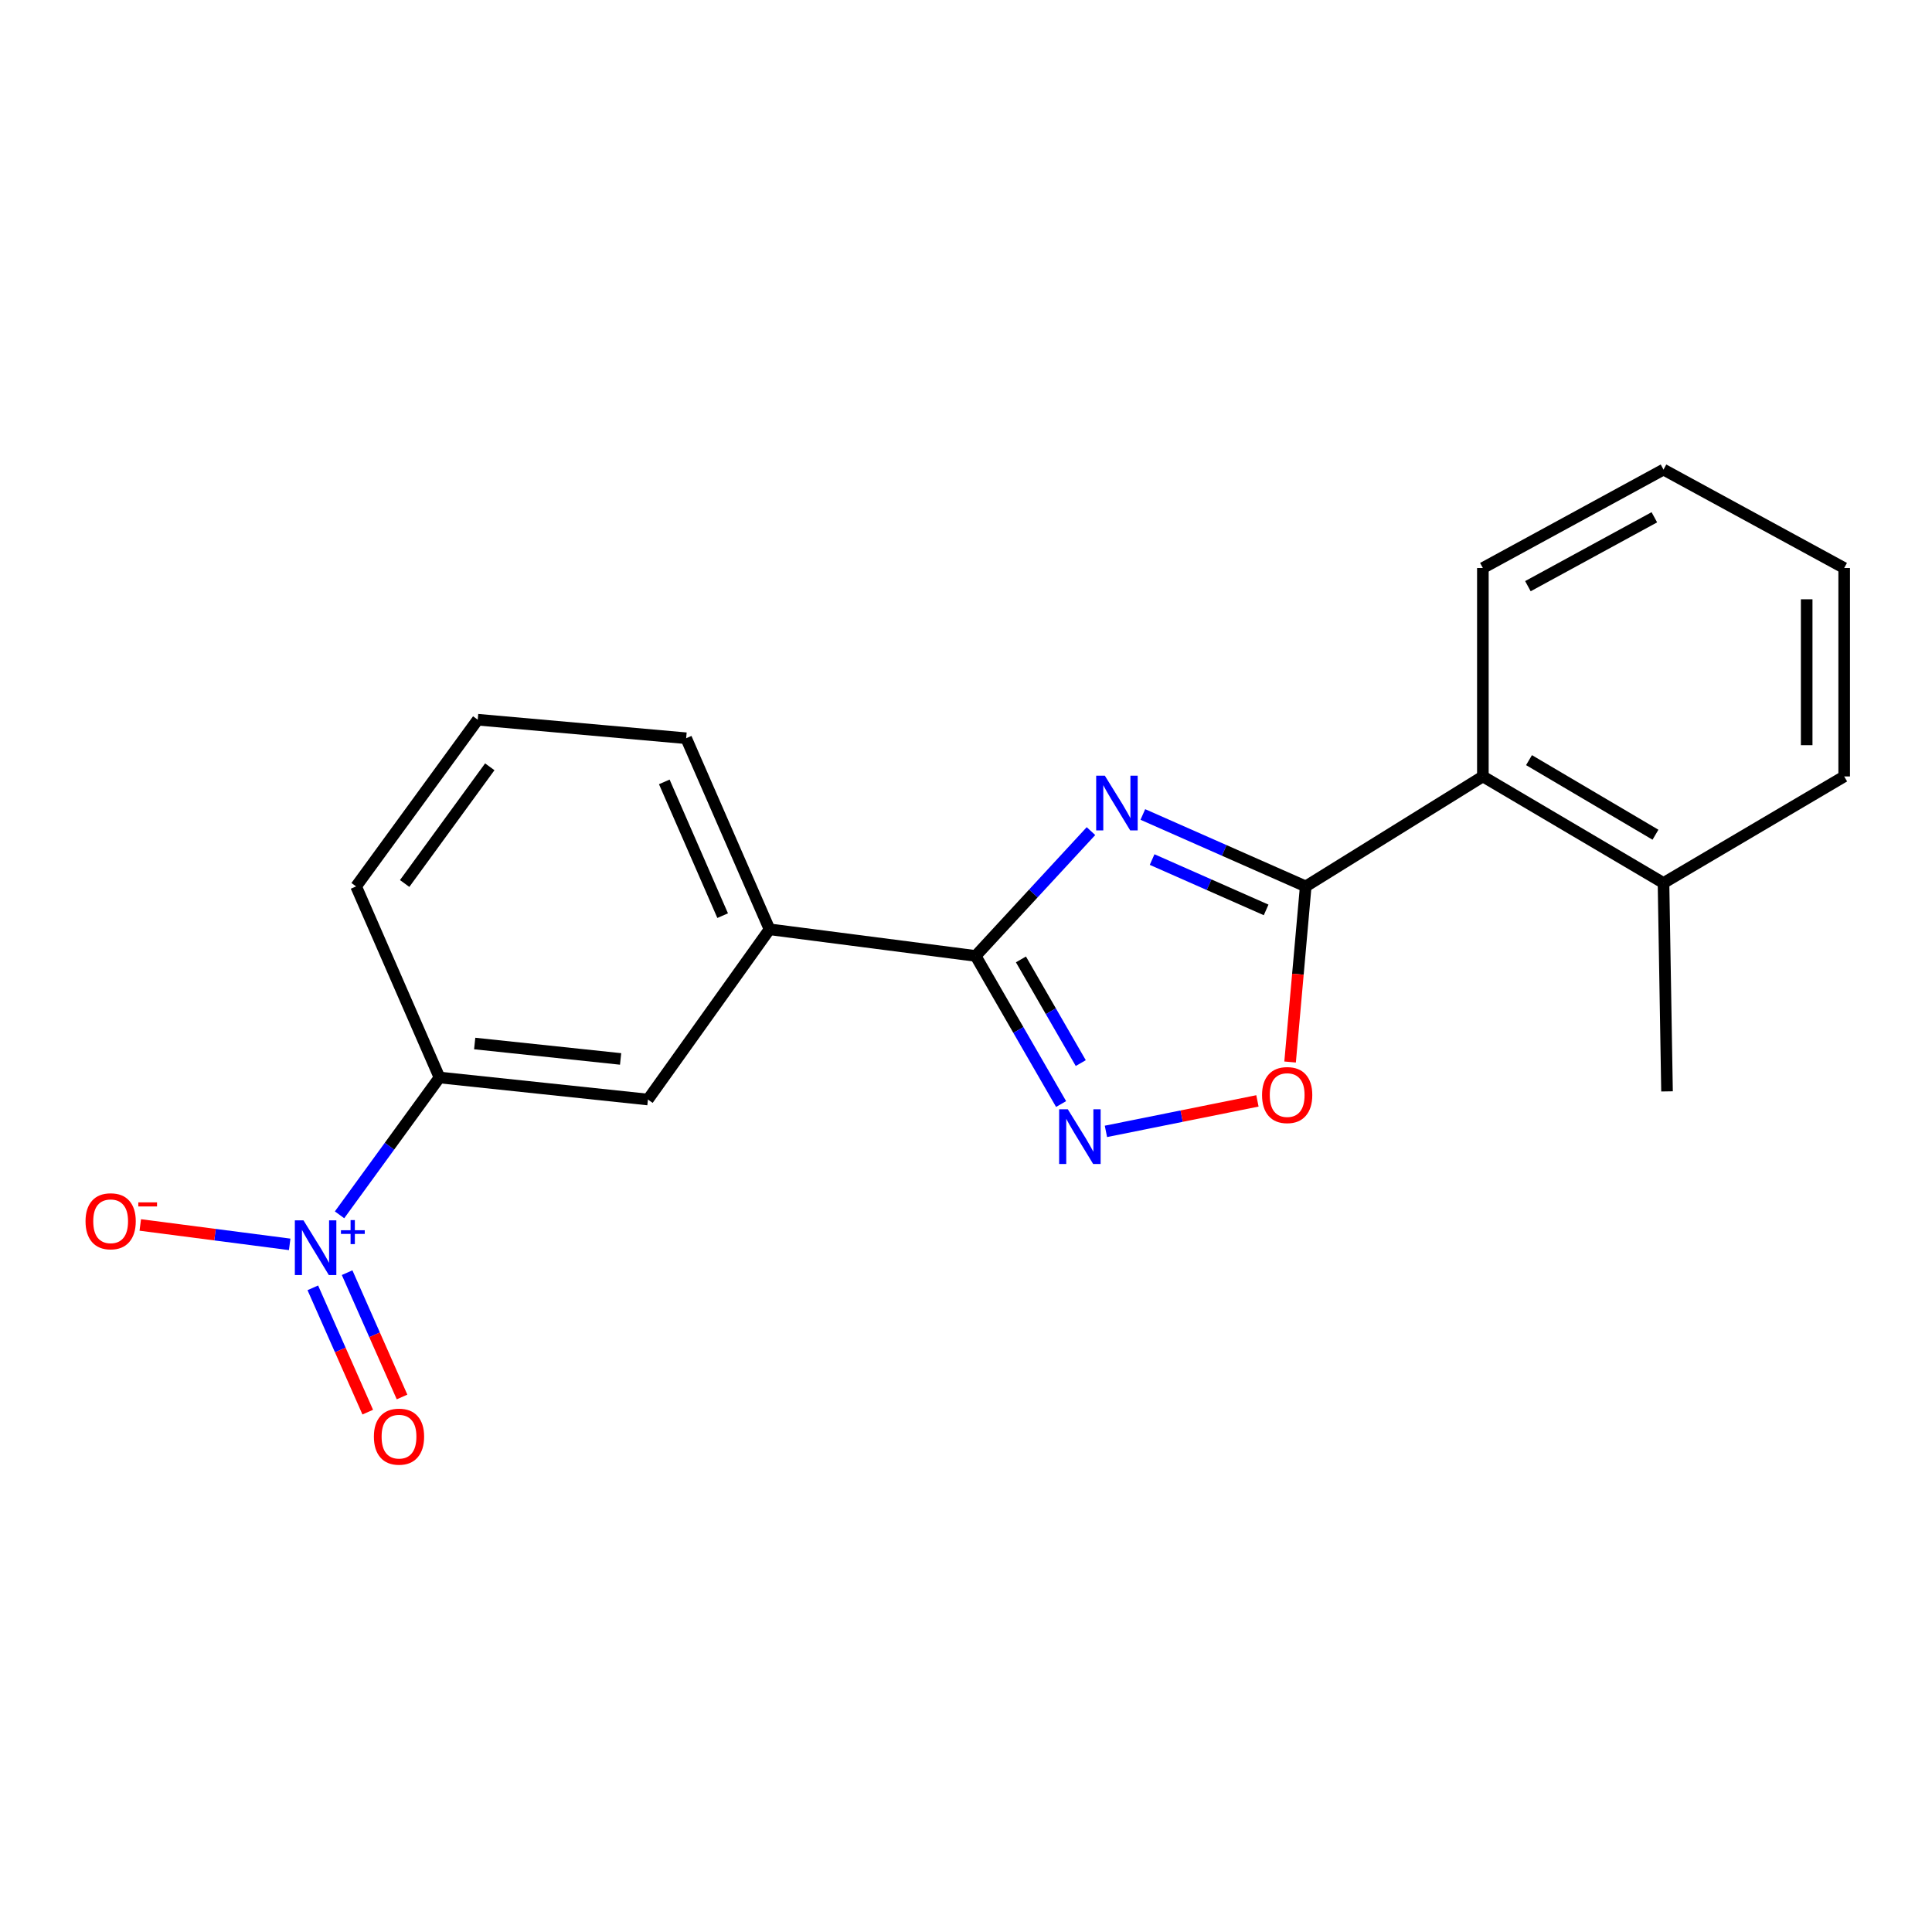 <?xml version='1.0' encoding='iso-8859-1'?>
<svg version='1.1' baseProfile='full'
              xmlns='http://www.w3.org/2000/svg'
                      xmlns:rdkit='http://www.rdkit.org/xml'
                      xmlns:xlink='http://www.w3.org/1999/xlink'
                  xml:space='preserve'
width='1000px' height='1000px' viewBox='0 0 1000 1000'>
<!-- END OF HEADER -->
<rect style='opacity:1.0;fill:#FFFFFF;stroke:none' width='1000' height='1000' x='0' y='0'> </rect>
<path class='bond-0' d='M 591.531,421.568 L 633.682,440.183' style='fill:none;fill-rule:evenodd;stroke:#0000FF;stroke-width:6px;stroke-linecap:butt;stroke-linejoin:miter;stroke-opacity:1' />
<path class='bond-0' d='M 633.682,440.183 L 675.833,458.798' style='fill:none;fill-rule:evenodd;stroke:#000000;stroke-width:6px;stroke-linecap:butt;stroke-linejoin:miter;stroke-opacity:1' />
<path class='bond-0' d='M 596.335,444.907 L 625.841,457.938' style='fill:none;fill-rule:evenodd;stroke:#0000FF;stroke-width:6px;stroke-linecap:butt;stroke-linejoin:miter;stroke-opacity:1' />
<path class='bond-0' d='M 625.841,457.938 L 655.347,470.968' style='fill:none;fill-rule:evenodd;stroke:#000000;stroke-width:6px;stroke-linecap:butt;stroke-linejoin:miter;stroke-opacity:1' />
<path class='bond-1' d='M 564.686,430.185 L 534.839,462.488' style='fill:none;fill-rule:evenodd;stroke:#0000FF;stroke-width:6px;stroke-linecap:butt;stroke-linejoin:miter;stroke-opacity:1' />
<path class='bond-1' d='M 534.839,462.488 L 504.992,494.791' style='fill:none;fill-rule:evenodd;stroke:#000000;stroke-width:6px;stroke-linecap:butt;stroke-linejoin:miter;stroke-opacity:1' />
<path class='bond-4' d='M 675.833,458.798 L 671.792,504.246' style='fill:none;fill-rule:evenodd;stroke:#000000;stroke-width:6px;stroke-linecap:butt;stroke-linejoin:miter;stroke-opacity:1' />
<path class='bond-4' d='M 671.792,504.246 L 667.751,549.694' style='fill:none;fill-rule:evenodd;stroke:#FF0000;stroke-width:6px;stroke-linecap:butt;stroke-linejoin:miter;stroke-opacity:1' />
<path class='bond-6' d='M 675.833,458.798 L 767.53,401.887' style='fill:none;fill-rule:evenodd;stroke:#000000;stroke-width:6px;stroke-linecap:butt;stroke-linejoin:miter;stroke-opacity:1' />
<path class='bond-3' d='M 504.992,494.791 L 527.106,533.121' style='fill:none;fill-rule:evenodd;stroke:#000000;stroke-width:6px;stroke-linecap:butt;stroke-linejoin:miter;stroke-opacity:1' />
<path class='bond-3' d='M 527.106,533.121 L 549.221,571.45' style='fill:none;fill-rule:evenodd;stroke:#0000FF;stroke-width:6px;stroke-linecap:butt;stroke-linejoin:miter;stroke-opacity:1' />
<path class='bond-3' d='M 528.437,496.59 L 543.918,523.421' style='fill:none;fill-rule:evenodd;stroke:#000000;stroke-width:6px;stroke-linecap:butt;stroke-linejoin:miter;stroke-opacity:1' />
<path class='bond-3' d='M 543.918,523.421 L 559.398,550.252' style='fill:none;fill-rule:evenodd;stroke:#0000FF;stroke-width:6px;stroke-linecap:butt;stroke-linejoin:miter;stroke-opacity:1' />
<path class='bond-7' d='M 504.992,494.791 L 398.307,481.01' style='fill:none;fill-rule:evenodd;stroke:#000000;stroke-width:6px;stroke-linecap:butt;stroke-linejoin:miter;stroke-opacity:1' />
<path class='bond-2' d='M 175.747,628.791 L 201.612,593.25' style='fill:none;fill-rule:evenodd;stroke:#0000FF;stroke-width:6px;stroke-linecap:butt;stroke-linejoin:miter;stroke-opacity:1' />
<path class='bond-2' d='M 201.612,593.25 L 227.476,557.708' style='fill:none;fill-rule:evenodd;stroke:#000000;stroke-width:6px;stroke-linecap:butt;stroke-linejoin:miter;stroke-opacity:1' />
<path class='bond-9' d='M 149.937,644.082 L 111.272,639.059' style='fill:none;fill-rule:evenodd;stroke:#0000FF;stroke-width:6px;stroke-linecap:butt;stroke-linejoin:miter;stroke-opacity:1' />
<path class='bond-9' d='M 111.272,639.059 L 72.607,634.037' style='fill:none;fill-rule:evenodd;stroke:#FF0000;stroke-width:6px;stroke-linecap:butt;stroke-linejoin:miter;stroke-opacity:1' />
<path class='bond-10' d='M 161.912,666.577 L 176.128,698.748' style='fill:none;fill-rule:evenodd;stroke:#0000FF;stroke-width:6px;stroke-linecap:butt;stroke-linejoin:miter;stroke-opacity:1' />
<path class='bond-10' d='M 176.128,698.748 L 190.344,730.919' style='fill:none;fill-rule:evenodd;stroke:#FF0000;stroke-width:6px;stroke-linecap:butt;stroke-linejoin:miter;stroke-opacity:1' />
<path class='bond-10' d='M 179.665,658.733 L 193.881,690.903' style='fill:none;fill-rule:evenodd;stroke:#0000FF;stroke-width:6px;stroke-linecap:butt;stroke-linejoin:miter;stroke-opacity:1' />
<path class='bond-10' d='M 193.881,690.903 L 208.097,723.074' style='fill:none;fill-rule:evenodd;stroke:#FF0000;stroke-width:6px;stroke-linecap:butt;stroke-linejoin:miter;stroke-opacity:1' />
<path class='bond-20' d='M 572.424,585.598 L 611.634,577.709' style='fill:none;fill-rule:evenodd;stroke:#0000FF;stroke-width:6px;stroke-linecap:butt;stroke-linejoin:miter;stroke-opacity:1' />
<path class='bond-20' d='M 611.634,577.709 L 650.844,569.819' style='fill:none;fill-rule:evenodd;stroke:#FF0000;stroke-width:6px;stroke-linecap:butt;stroke-linejoin:miter;stroke-opacity:1' />
<path class='bond-5' d='M 227.476,557.708 L 335.368,569.116' style='fill:none;fill-rule:evenodd;stroke:#000000;stroke-width:6px;stroke-linecap:butt;stroke-linejoin:miter;stroke-opacity:1' />
<path class='bond-5' d='M 245.701,540.118 L 321.225,548.104' style='fill:none;fill-rule:evenodd;stroke:#000000;stroke-width:6px;stroke-linecap:butt;stroke-linejoin:miter;stroke-opacity:1' />
<path class='bond-21' d='M 227.476,557.708 L 184.324,458.798' style='fill:none;fill-rule:evenodd;stroke:#000000;stroke-width:6px;stroke-linecap:butt;stroke-linejoin:miter;stroke-opacity:1' />
<path class='bond-11' d='M 767.53,401.887 L 861.027,457.04' style='fill:none;fill-rule:evenodd;stroke:#000000;stroke-width:6px;stroke-linecap:butt;stroke-linejoin:miter;stroke-opacity:1' />
<path class='bond-11' d='M 791.416,393.443 L 856.864,432.05' style='fill:none;fill-rule:evenodd;stroke:#000000;stroke-width:6px;stroke-linecap:butt;stroke-linejoin:miter;stroke-opacity:1' />
<path class='bond-15' d='M 767.53,401.887 L 767.53,294.005' style='fill:none;fill-rule:evenodd;stroke:#000000;stroke-width:6px;stroke-linecap:butt;stroke-linejoin:miter;stroke-opacity:1' />
<path class='bond-8' d='M 398.307,481.01 L 335.368,569.116' style='fill:none;fill-rule:evenodd;stroke:#000000;stroke-width:6px;stroke-linecap:butt;stroke-linejoin:miter;stroke-opacity:1' />
<path class='bond-13' d='M 398.307,481.01 L 355.155,382.111' style='fill:none;fill-rule:evenodd;stroke:#000000;stroke-width:6px;stroke-linecap:butt;stroke-linejoin:miter;stroke-opacity:1' />
<path class='bond-13' d='M 374.045,473.938 L 343.838,404.708' style='fill:none;fill-rule:evenodd;stroke:#000000;stroke-width:6px;stroke-linecap:butt;stroke-linejoin:miter;stroke-opacity:1' />
<path class='bond-16' d='M 861.027,457.04 L 862.849,564.9' style='fill:none;fill-rule:evenodd;stroke:#000000;stroke-width:6px;stroke-linecap:butt;stroke-linejoin:miter;stroke-opacity:1' />
<path class='bond-17' d='M 861.027,457.04 L 954.545,401.887' style='fill:none;fill-rule:evenodd;stroke:#000000;stroke-width:6px;stroke-linecap:butt;stroke-linejoin:miter;stroke-opacity:1' />
<path class='bond-12' d='M 184.324,458.798 L 247.273,372.515' style='fill:none;fill-rule:evenodd;stroke:#000000;stroke-width:6px;stroke-linecap:butt;stroke-linejoin:miter;stroke-opacity:1' />
<path class='bond-12' d='M 209.446,457.295 L 253.51,396.896' style='fill:none;fill-rule:evenodd;stroke:#000000;stroke-width:6px;stroke-linecap:butt;stroke-linejoin:miter;stroke-opacity:1' />
<path class='bond-14' d='M 355.155,382.111 L 247.273,372.515' style='fill:none;fill-rule:evenodd;stroke:#000000;stroke-width:6px;stroke-linecap:butt;stroke-linejoin:miter;stroke-opacity:1' />
<path class='bond-18' d='M 767.53,294.005 L 861.027,243.057' style='fill:none;fill-rule:evenodd;stroke:#000000;stroke-width:6px;stroke-linecap:butt;stroke-linejoin:miter;stroke-opacity:1' />
<path class='bond-18' d='M 790.841,303.406 L 856.289,267.742' style='fill:none;fill-rule:evenodd;stroke:#000000;stroke-width:6px;stroke-linecap:butt;stroke-linejoin:miter;stroke-opacity:1' />
<path class='bond-22' d='M 954.545,401.887 L 954.545,294.005' style='fill:none;fill-rule:evenodd;stroke:#000000;stroke-width:6px;stroke-linecap:butt;stroke-linejoin:miter;stroke-opacity:1' />
<path class='bond-22' d='M 935.137,385.705 L 935.137,310.188' style='fill:none;fill-rule:evenodd;stroke:#000000;stroke-width:6px;stroke-linecap:butt;stroke-linejoin:miter;stroke-opacity:1' />
<path class='bond-19' d='M 861.027,243.057 L 954.545,294.005' style='fill:none;fill-rule:evenodd;stroke:#000000;stroke-width:6px;stroke-linecap:butt;stroke-linejoin:miter;stroke-opacity:1' />
<path  class='atom-0' d='M 571.86 401.486
L 581.14 416.486
Q 582.06 417.966, 583.54 420.646
Q 585.02 423.326, 585.1 423.486
L 585.1 401.486
L 588.86 401.486
L 588.86 429.806
L 584.98 429.806
L 575.02 413.406
Q 573.86 411.486, 572.62 409.286
Q 571.42 407.086, 571.06 406.406
L 571.06 429.806
L 567.38 429.806
L 567.38 401.486
L 571.86 401.486
' fill='#0000FF'/>
<path  class='atom-3' d='M 157.091 631.665
L 166.371 646.665
Q 167.291 648.145, 168.771 650.825
Q 170.251 653.505, 170.331 653.665
L 170.331 631.665
L 174.091 631.665
L 174.091 659.985
L 170.211 659.985
L 160.251 643.585
Q 159.091 641.665, 157.851 639.465
Q 156.651 637.265, 156.291 636.585
L 156.291 659.985
L 152.611 659.985
L 152.611 631.665
L 157.091 631.665
' fill='#0000FF'/>
<path  class='atom-3' d='M 176.467 636.769
L 181.457 636.769
L 181.457 631.516
L 183.675 631.516
L 183.675 636.769
L 188.796 636.769
L 188.796 638.67
L 183.675 638.67
L 183.675 643.95
L 181.457 643.95
L 181.457 638.67
L 176.467 638.67
L 176.467 636.769
' fill='#0000FF'/>
<path  class='atom-4' d='M 552.688 574.15
L 561.968 589.15
Q 562.888 590.63, 564.368 593.31
Q 565.848 595.99, 565.928 596.15
L 565.928 574.15
L 569.688 574.15
L 569.688 602.47
L 565.808 602.47
L 555.848 586.07
Q 554.688 584.15, 553.448 581.95
Q 552.248 579.75, 551.888 579.07
L 551.888 602.47
L 548.208 602.47
L 548.208 574.15
L 552.688 574.15
' fill='#0000FF'/>
<path  class='atom-5' d='M 653.237 566.802
Q 653.237 560.002, 656.597 556.202
Q 659.957 552.402, 666.237 552.402
Q 672.517 552.402, 675.877 556.202
Q 679.237 560.002, 679.237 566.802
Q 679.237 573.682, 675.837 577.602
Q 672.437 581.482, 666.237 581.482
Q 659.997 581.482, 656.597 577.602
Q 653.237 573.722, 653.237 566.802
M 666.237 578.282
Q 670.557 578.282, 672.877 575.402
Q 675.237 572.482, 675.237 566.802
Q 675.237 561.242, 672.877 558.442
Q 670.557 555.602, 666.237 555.602
Q 661.917 555.602, 659.557 558.402
Q 657.237 561.202, 657.237 566.802
Q 657.237 572.522, 659.557 575.402
Q 661.917 578.282, 666.237 578.282
' fill='#FF0000'/>
<path  class='atom-10' d='M 44.271 632.124
Q 44.271 625.324, 47.631 621.524
Q 50.991 617.724, 57.271 617.724
Q 63.551 617.724, 66.911 621.524
Q 70.271 625.324, 70.271 632.124
Q 70.271 639.004, 66.871 642.924
Q 63.471 646.804, 57.271 646.804
Q 51.031 646.804, 47.631 642.924
Q 44.271 639.044, 44.271 632.124
M 57.271 643.604
Q 61.591 643.604, 63.911 640.724
Q 66.271 637.804, 66.271 632.124
Q 66.271 626.564, 63.911 623.764
Q 61.591 620.924, 57.271 620.924
Q 52.951 620.924, 50.591 623.724
Q 48.271 626.524, 48.271 632.124
Q 48.271 637.844, 50.591 640.724
Q 52.951 643.604, 57.271 643.604
' fill='#FF0000'/>
<path  class='atom-10' d='M 71.591 622.347
L 81.28 622.347
L 81.28 624.459
L 71.591 624.459
L 71.591 622.347
' fill='#FF0000'/>
<path  class='atom-11' d='M 193.525 743.607
Q 193.525 736.807, 196.885 733.007
Q 200.245 729.207, 206.525 729.207
Q 212.805 729.207, 216.165 733.007
Q 219.525 736.807, 219.525 743.607
Q 219.525 750.487, 216.125 754.407
Q 212.725 758.287, 206.525 758.287
Q 200.285 758.287, 196.885 754.407
Q 193.525 750.527, 193.525 743.607
M 206.525 755.087
Q 210.845 755.087, 213.165 752.207
Q 215.525 749.287, 215.525 743.607
Q 215.525 738.047, 213.165 735.247
Q 210.845 732.407, 206.525 732.407
Q 202.205 732.407, 199.845 735.207
Q 197.525 738.007, 197.525 743.607
Q 197.525 749.327, 199.845 752.207
Q 202.205 755.087, 206.525 755.087
' fill='#FF0000'/>
</svg>
